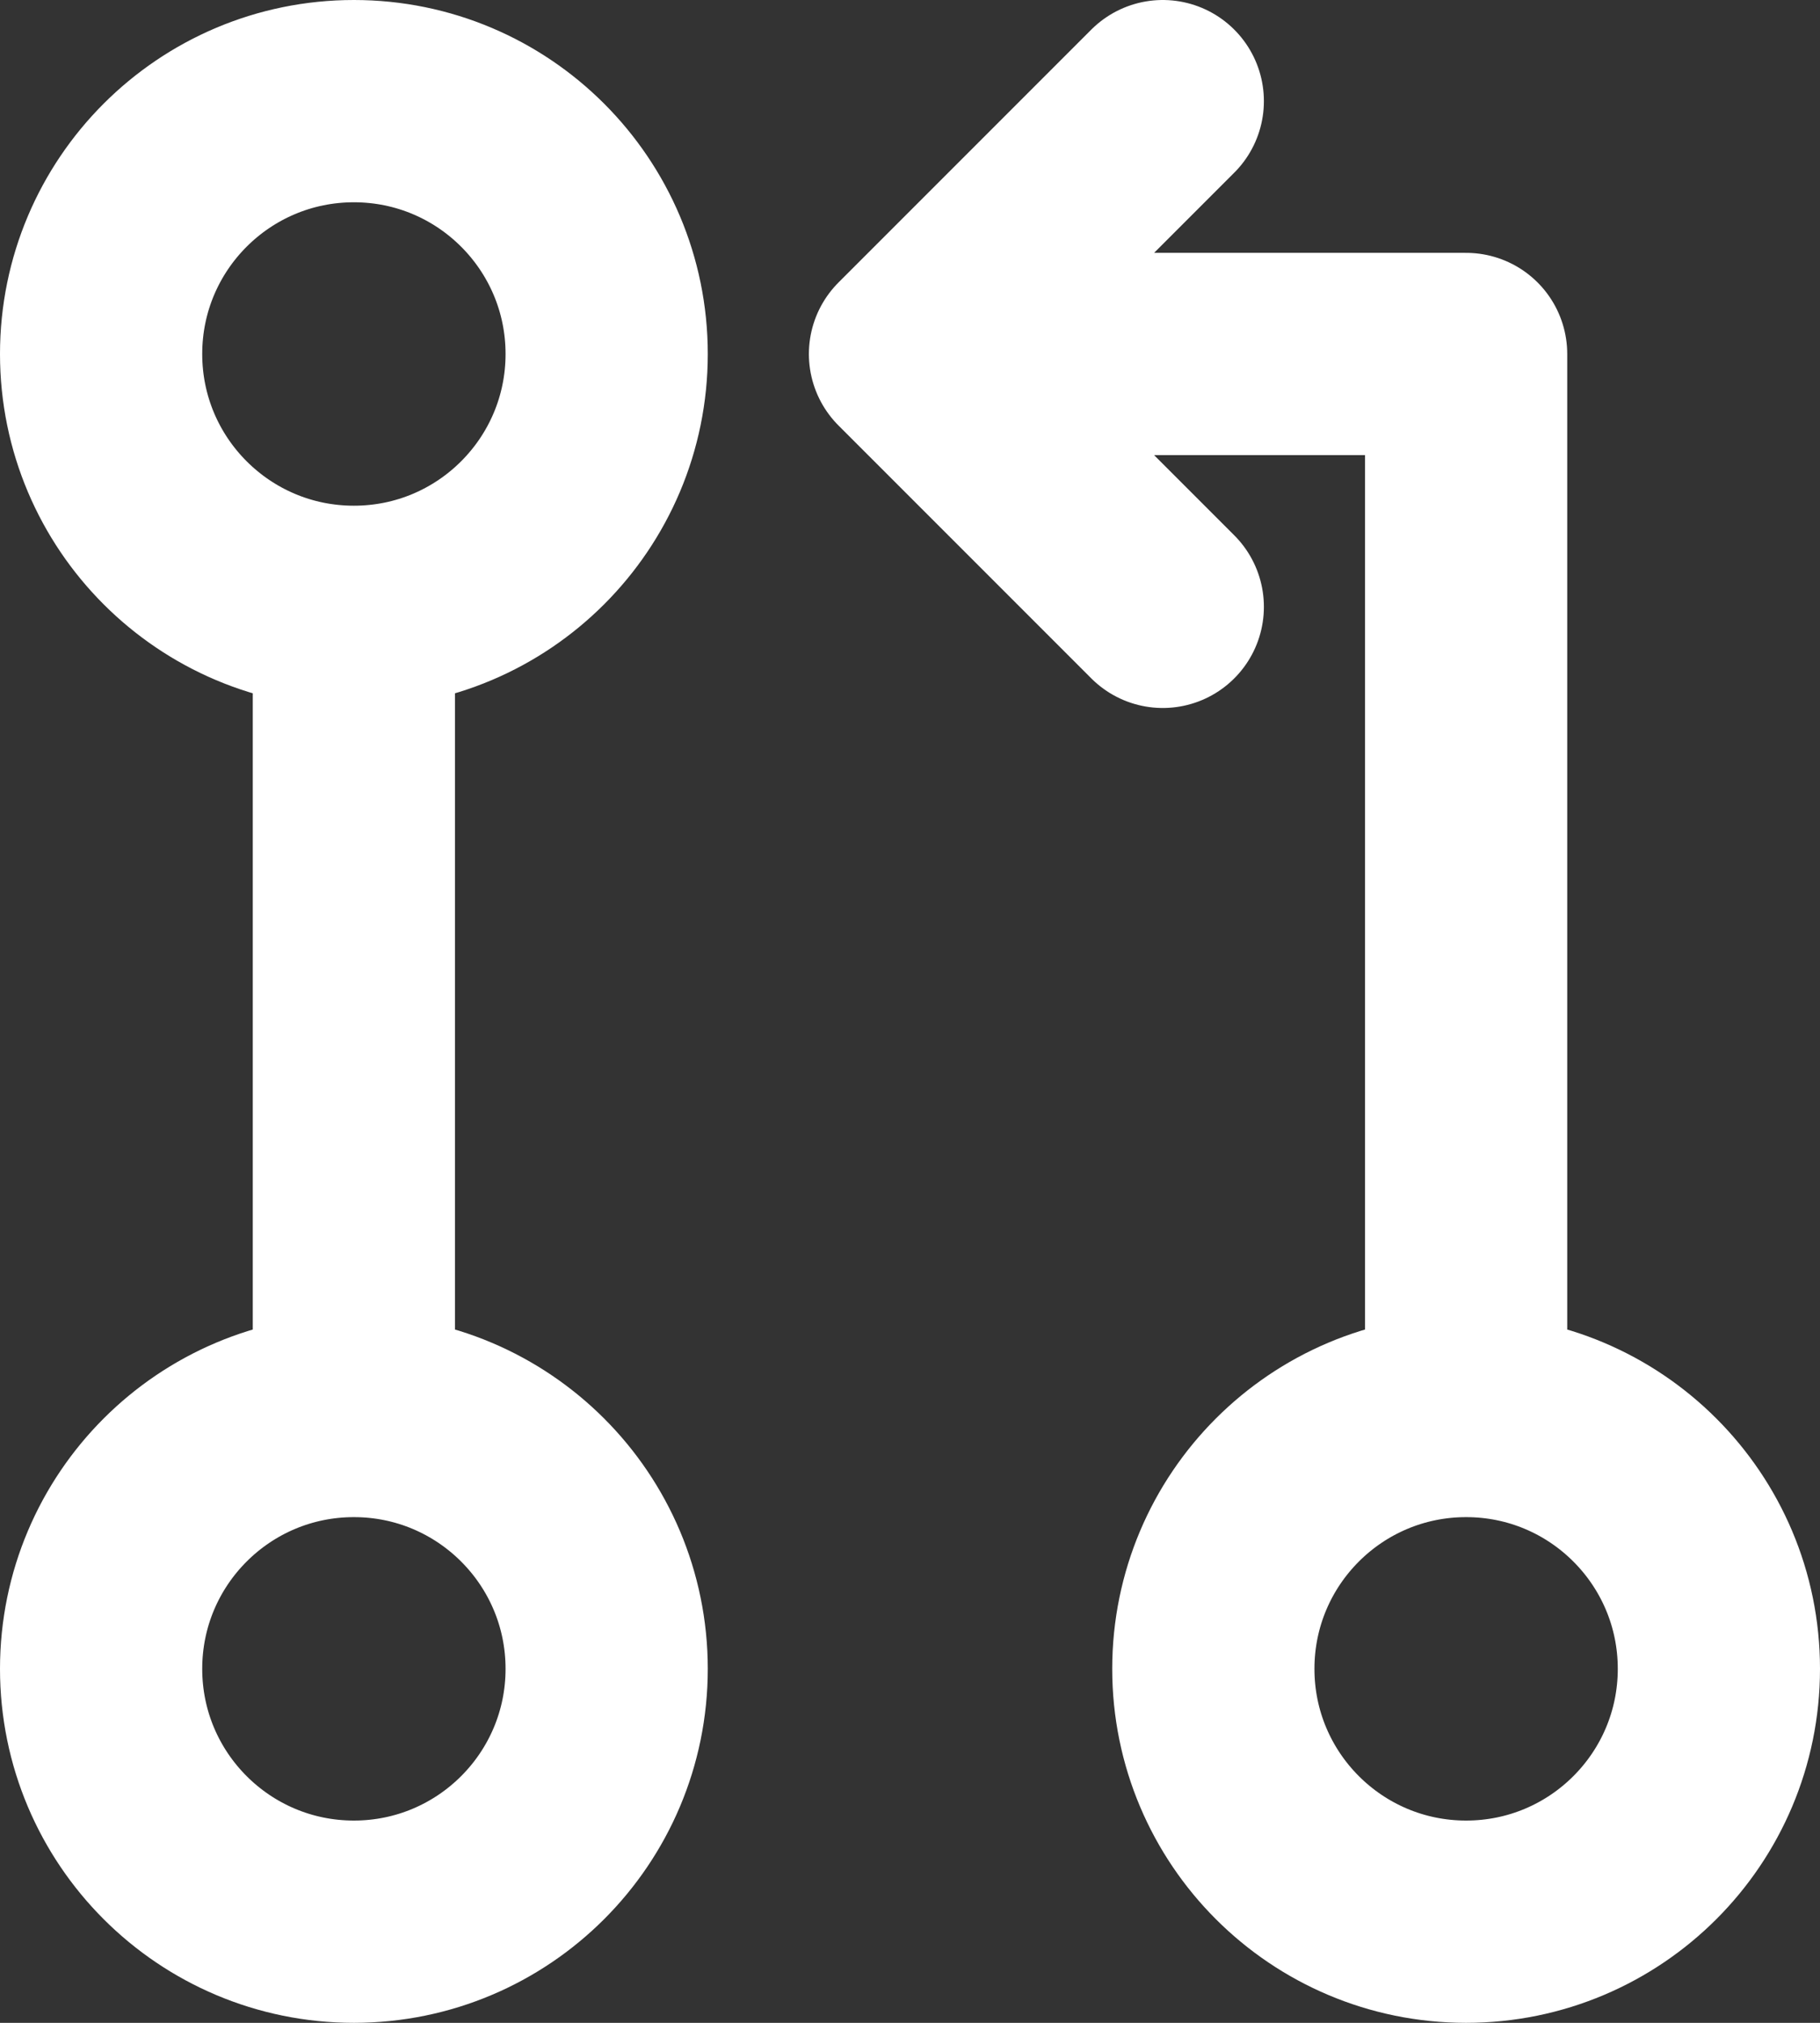 <svg width="18" height="20" viewBox="0 0 18 20" fill="none" xmlns="http://www.w3.org/2000/svg">
<rect x="0" y="0" width="18" height="20" fill="#333333" stroke="none"/>
<path d="M3.5 6C4.881 6 6 4.881 6 3.5C6 2.119 4.881 1 3.5 1C2.119 1 1 2.119 1 3.5C1 4.881 2.119 6 3.5 6ZM3.5 6V14M3.5 14C2.119 14 1 15.119 1 16.5C1 17.881 2.119 19 3.5 19C4.881 19 6 17.881 6 16.5C6 15.119 4.881 14 3.5 14ZM14.5 14C13.119 14 12 15.119 12 16.5C12 17.881 13.119 19 14.5 19C15.881 19 17 17.881 17 16.5C17 15.119 15.881 14 14.5 14ZM14.5 14V3.5H9M9 3.5L11.5 1M9 3.5L11.5 6" stroke="white" stroke-width="2" stroke-linecap="round" stroke-linejoin="round"/>
</svg>
